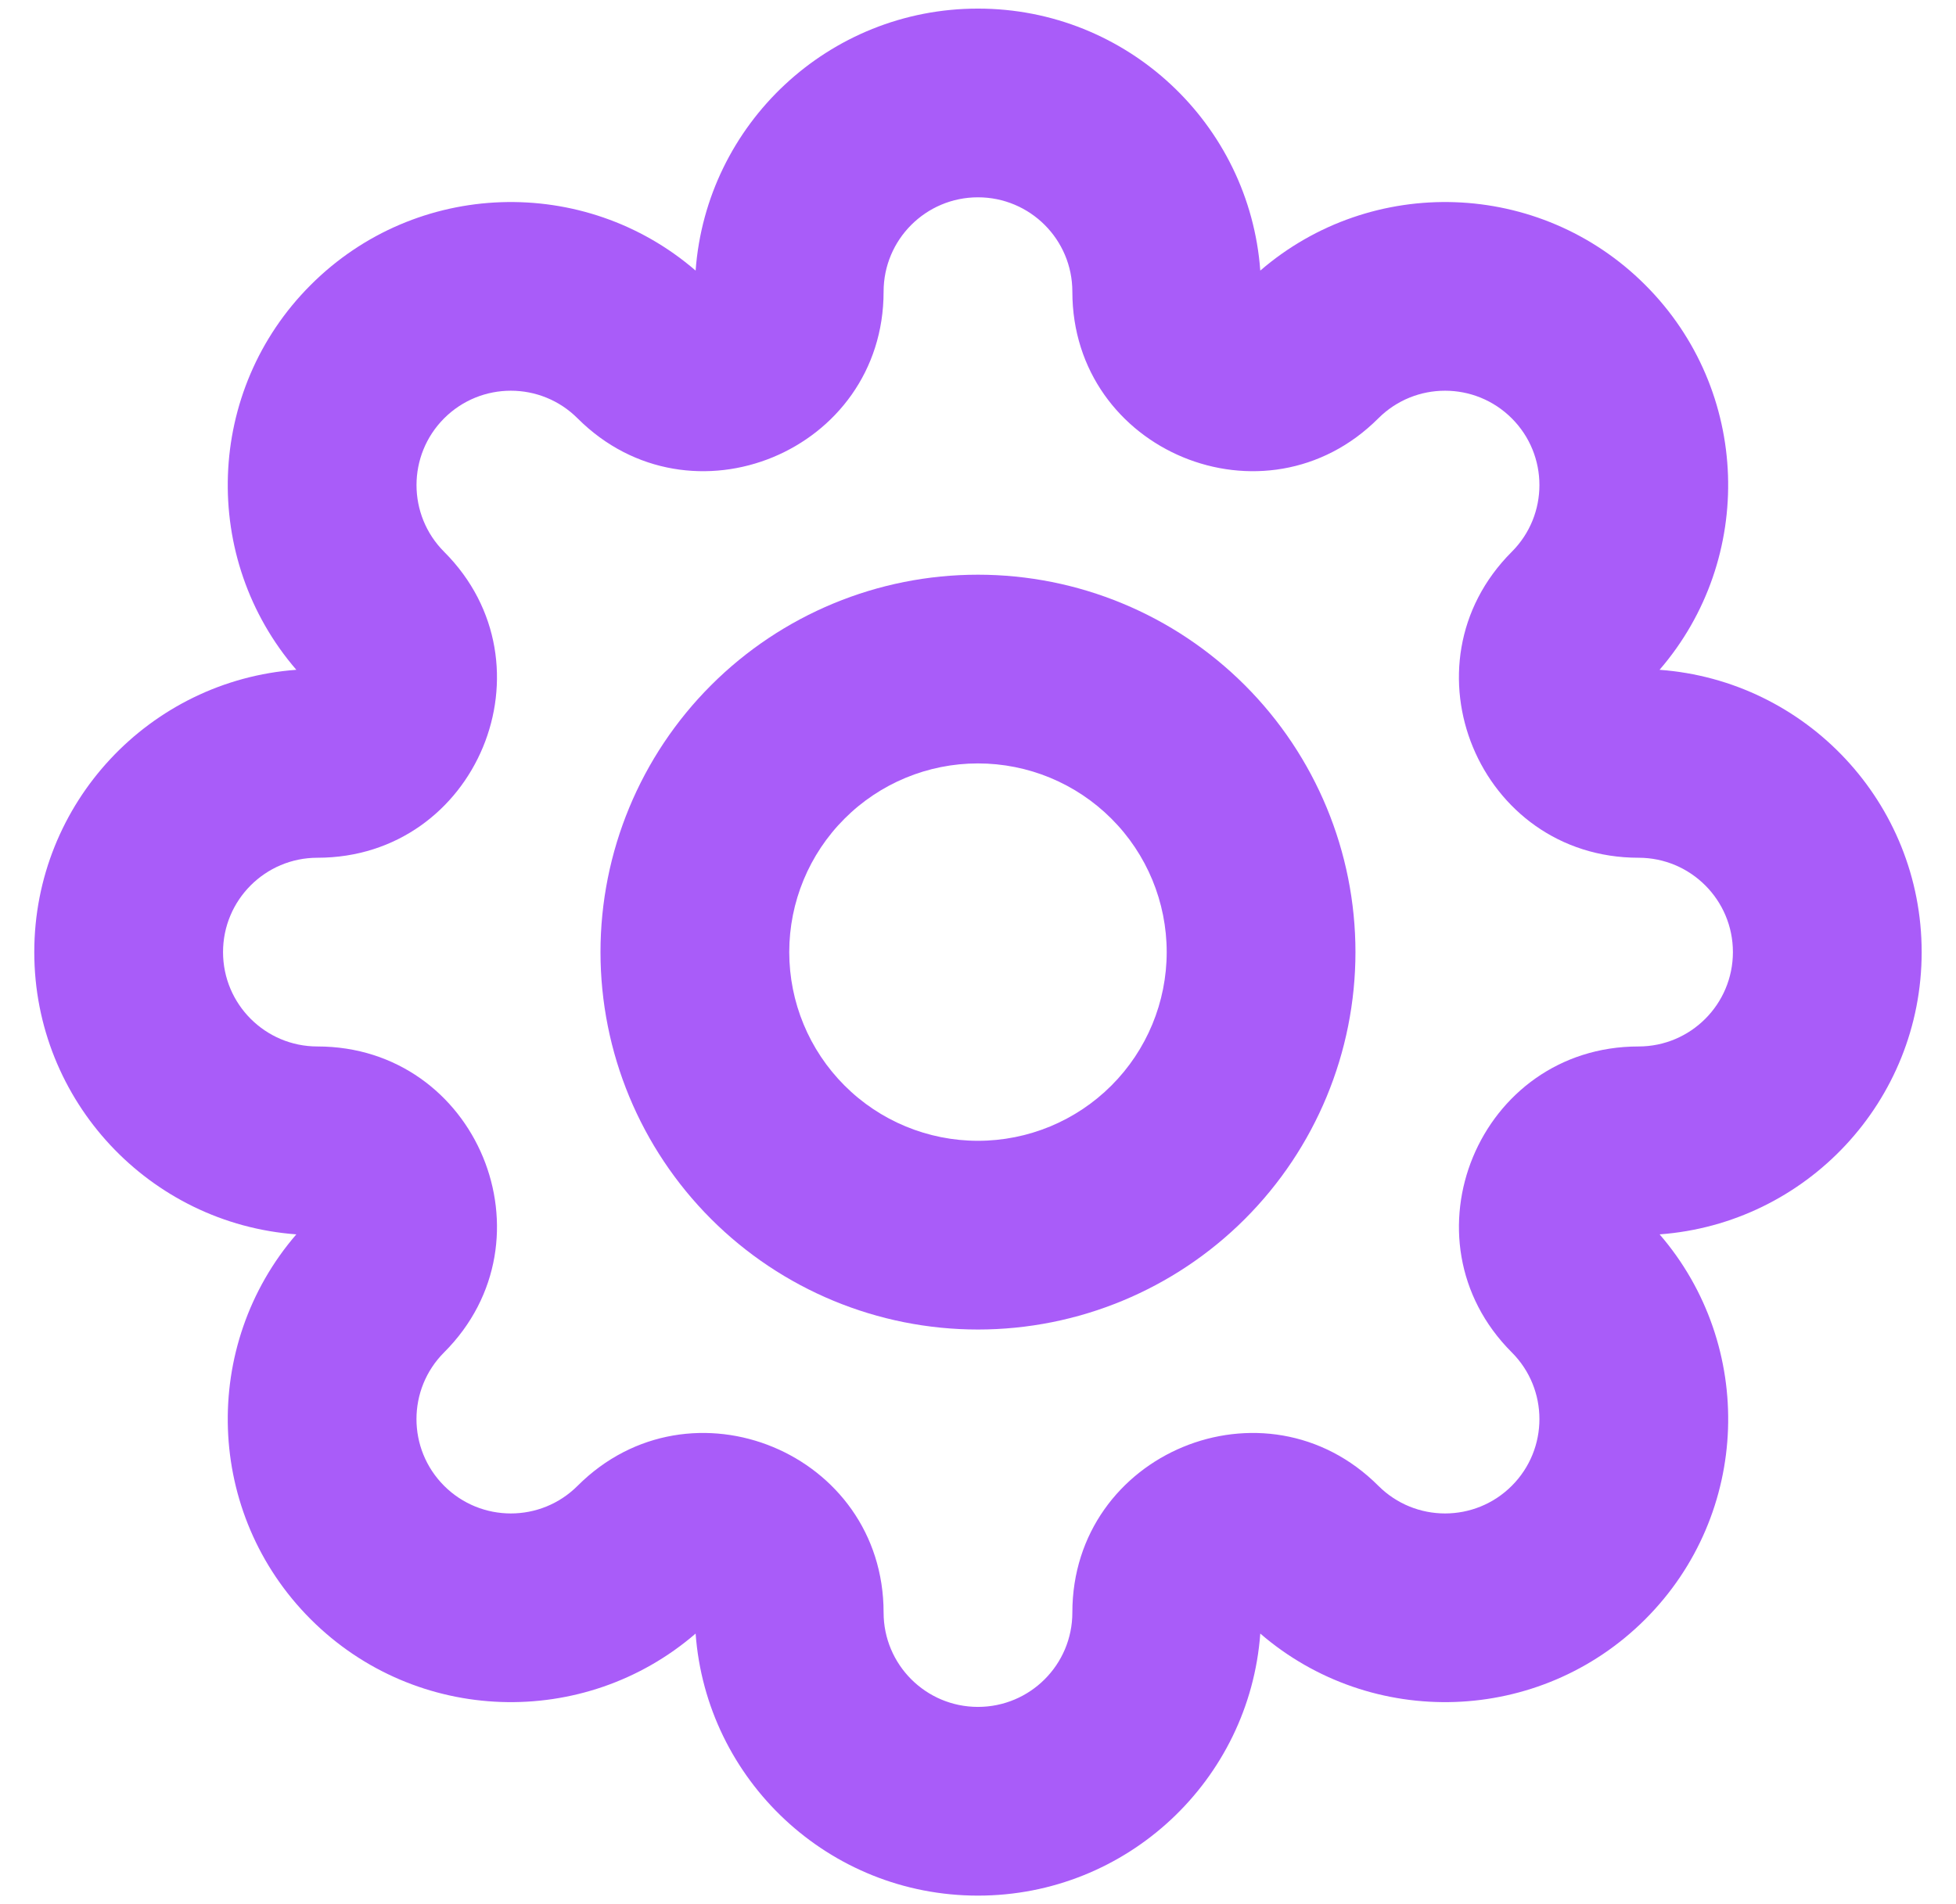 <svg width="38" height="37" viewBox="0 0 38 37" fill="none" xmlns="http://www.w3.org/2000/svg">
<g clip-path="url(#clip0_45_147)">
<path d="M18.999 3.834C17.987 3.834 17.166 4.654 17.166 5.667C17.166 8.769 13.415 10.323 11.221 8.129C10.505 7.413 9.344 7.413 8.628 8.129C7.913 8.845 7.913 10.006 8.628 10.722C10.822 12.916 9.268 16.667 6.166 16.667C5.154 16.667 4.333 17.488 4.333 18.5C4.333 19.513 5.154 20.334 6.166 20.334C9.269 20.334 10.822 24.085 8.628 26.278C7.912 26.994 7.912 28.155 8.628 28.871C9.344 29.587 10.505 29.587 11.221 28.871C13.415 26.677 17.166 28.231 17.166 31.334C17.166 32.346 17.987 33.167 18.999 33.167C20.012 33.167 20.833 32.346 20.833 31.334C20.833 28.231 24.584 26.677 26.778 28.871C27.494 29.587 28.654 29.587 29.37 28.871C30.086 28.155 30.086 26.994 29.37 26.278C27.177 24.085 28.73 20.334 31.833 20.334C32.845 20.334 33.666 19.513 33.666 18.5C33.666 17.488 32.845 16.667 31.833 16.667C28.73 16.667 27.176 12.916 29.37 10.722C30.086 10.006 30.086 8.845 29.37 8.129C28.654 7.413 27.493 7.413 26.777 8.129C24.584 10.323 20.833 8.769 20.833 5.667C20.833 4.654 20.012 3.834 18.999 3.834ZM13.514 5.258C13.723 2.412 16.099 0.167 18.999 0.167C21.899 0.167 24.275 2.412 24.484 5.258C26.645 3.393 29.912 3.486 31.963 5.537C34.014 7.587 34.106 10.854 32.241 13.015C35.088 13.224 37.333 15.6 37.333 18.5C37.333 21.4 35.088 23.776 32.242 23.985C34.107 26.146 34.014 29.413 31.963 31.464C29.912 33.514 26.645 33.607 24.484 31.742C24.275 34.589 21.899 36.834 18.999 36.834C16.099 36.834 13.723 34.589 13.514 31.742C11.354 33.607 8.086 33.514 6.036 31.464C3.985 29.413 3.892 26.146 5.757 23.985C2.911 23.776 0.666 21.4 0.666 18.5C0.666 15.6 2.911 13.224 5.757 13.015C3.892 10.854 3.985 7.587 6.036 5.537C8.086 3.486 11.354 3.393 13.514 5.258Z" fill="#A95CF9"/>
<path d="M18.999 14.834C18.027 14.834 17.094 15.22 16.407 15.908C15.719 16.595 15.333 17.528 15.333 18.5C15.333 19.473 15.719 20.405 16.407 21.093C17.094 21.781 18.027 22.167 18.999 22.167C19.972 22.167 20.904 21.781 21.592 21.093C22.28 20.405 22.666 19.473 22.666 18.5C22.666 17.528 22.28 16.595 21.592 15.908C20.904 15.22 19.972 14.834 18.999 14.834ZM13.814 13.315C15.189 11.94 17.054 11.167 18.999 11.167C20.944 11.167 22.81 11.94 24.185 13.315C25.56 14.69 26.333 16.555 26.333 18.5C26.333 20.445 25.56 22.311 24.185 23.686C22.81 25.061 20.944 25.834 18.999 25.834C17.054 25.834 15.189 25.061 13.814 23.686C12.439 22.311 11.666 20.445 11.666 18.5C11.666 16.555 12.439 14.69 13.814 13.315Z" fill="#A95CF9"/>
</g>
<defs>
<clipPath id="clip0_45_147">
<rect width="36.667" height="36.667" fill="white" transform="translate(0.666 0.167)"/>
</clipPath>
</defs>
</svg>
